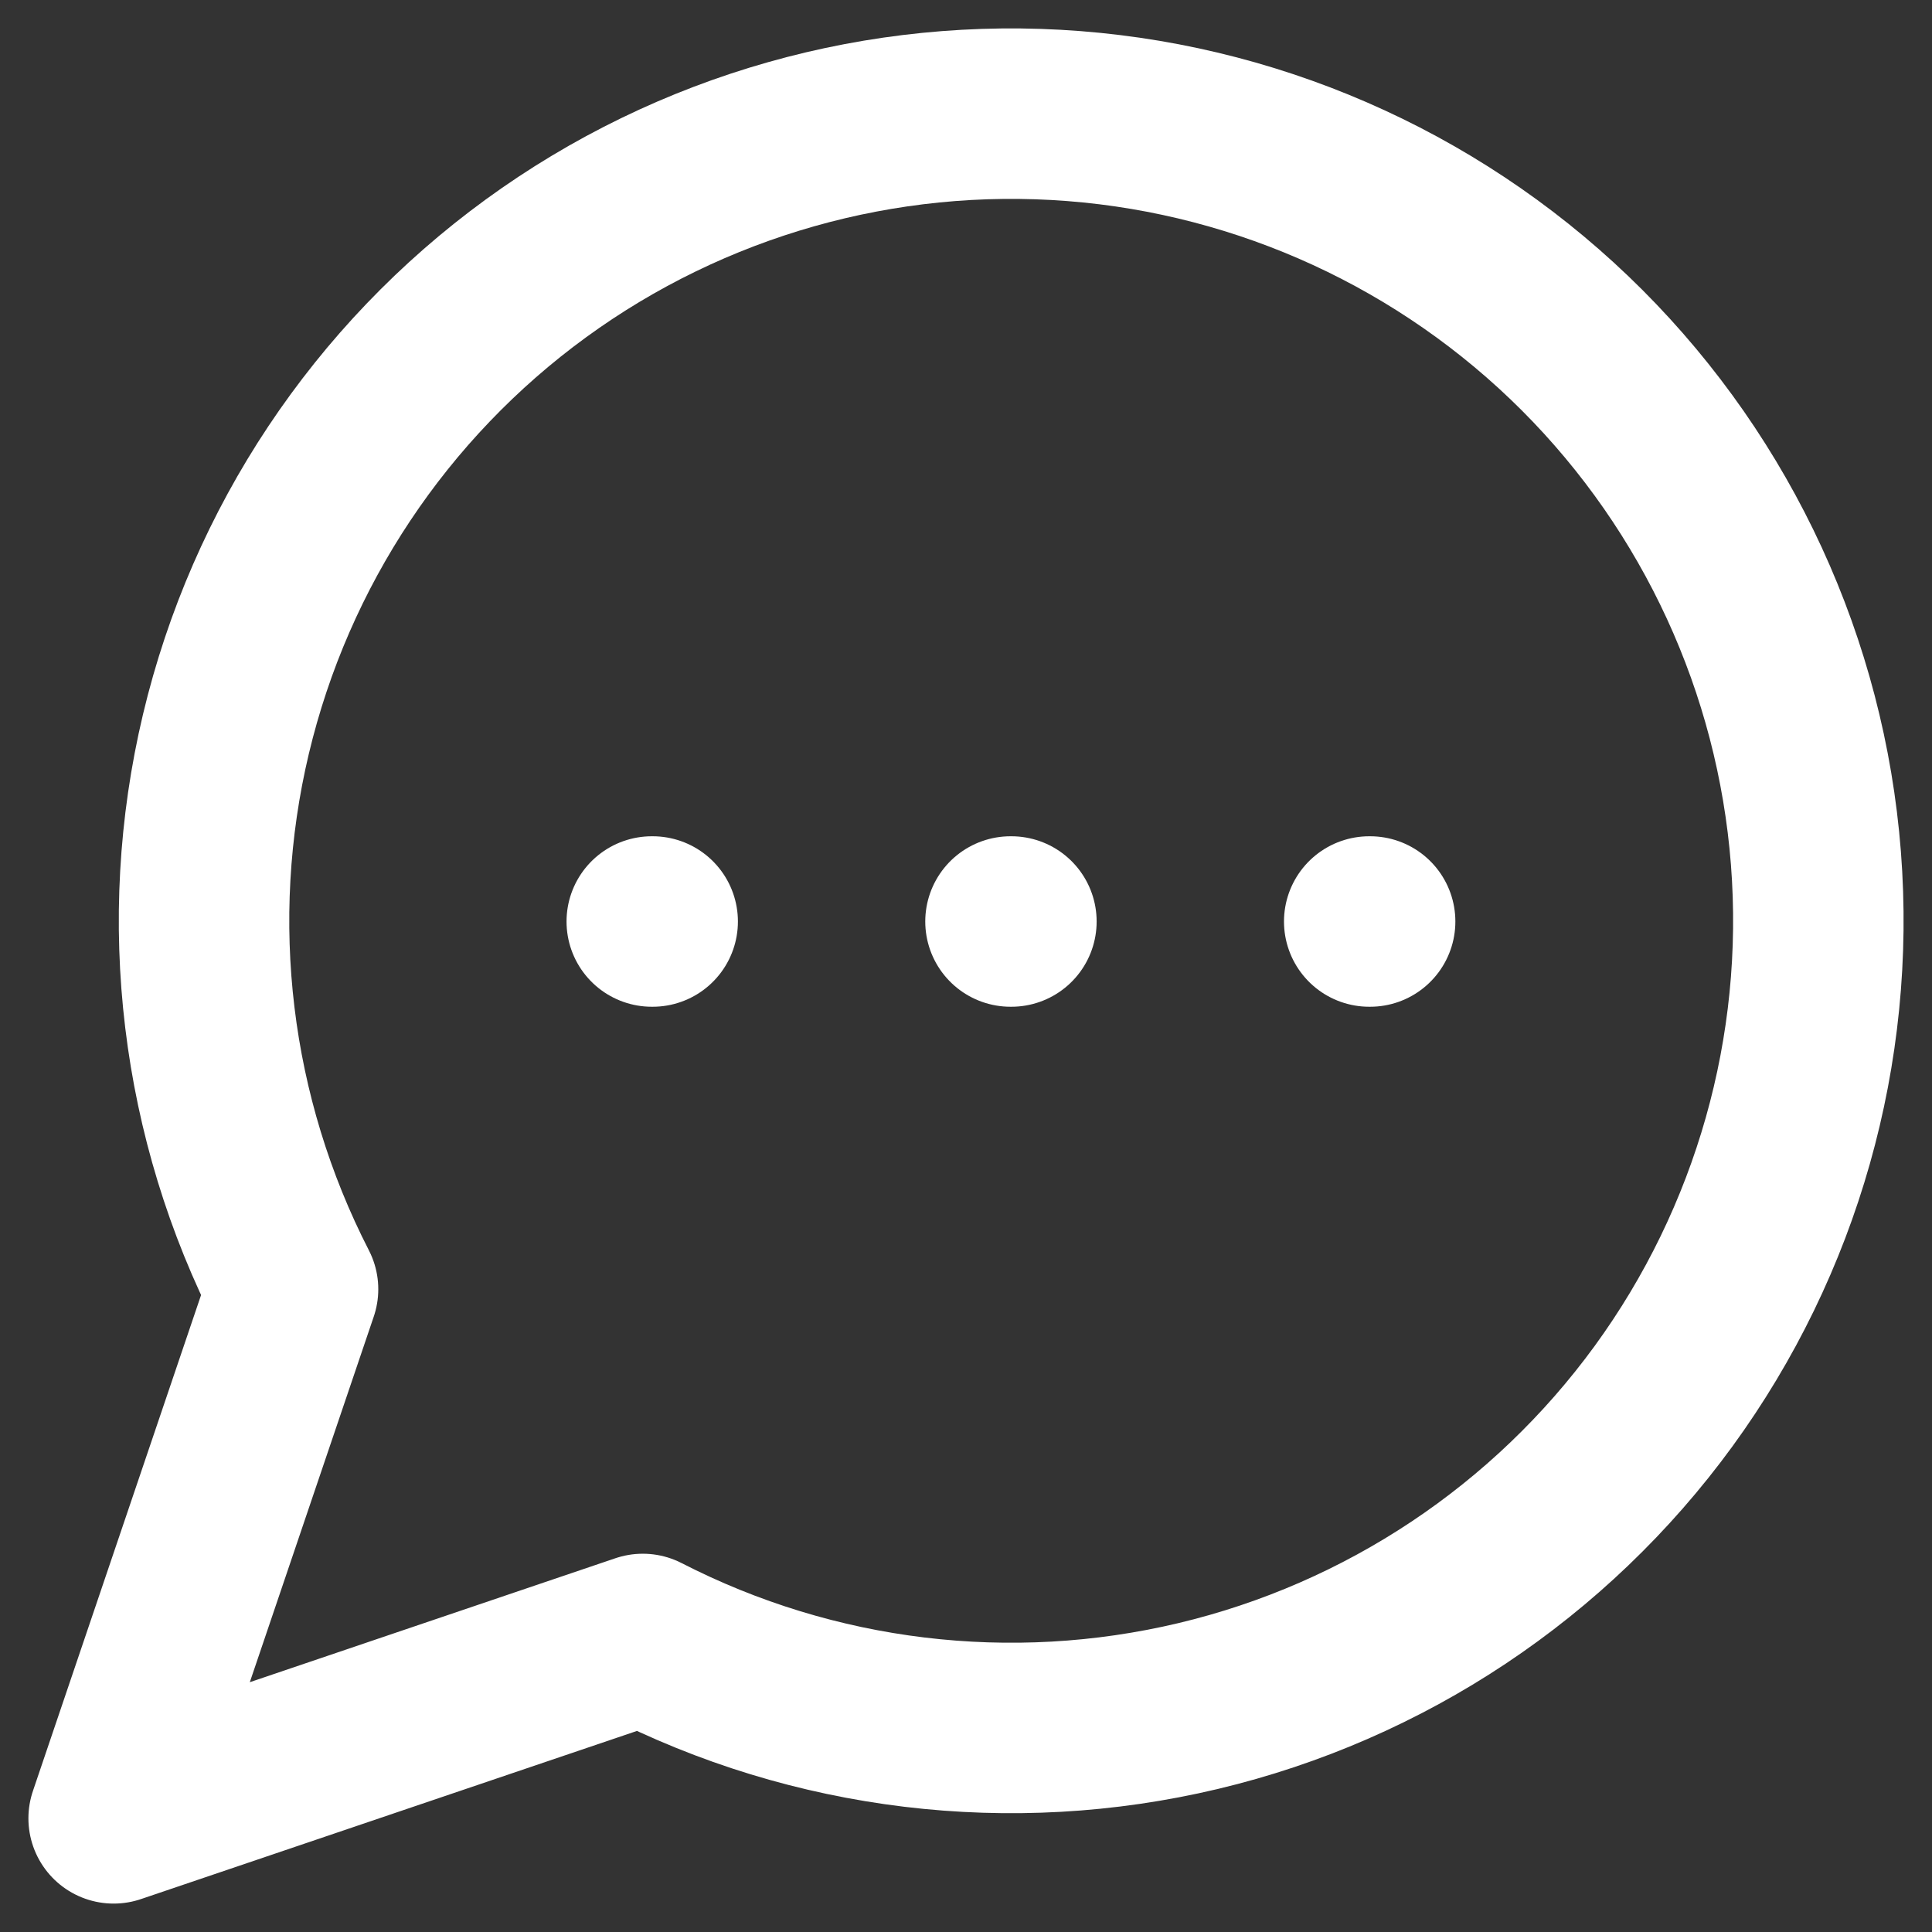 <svg width="34" height="34" viewBox="0 0 34 34" fill="none" xmlns="http://www.w3.org/2000/svg">
<rect x="0" y="0" width="34" height="34" fill="#333333" stroke="none"/>
<path d="M11.47 16.217H11.486M17.783 16.217H17.799M24.096 16.217H24.112M11.312 28.843C14.324 30.389 17.789 30.807 21.083 30.024C24.377 29.24 27.282 27.306 29.276 24.57C31.269 21.834 32.22 18.475 31.957 15.1C31.694 11.725 30.233 8.554 27.84 6.16C25.446 3.767 22.275 2.306 18.9 2.043C15.525 1.78 12.166 2.731 9.43 4.724C6.694 6.718 4.76 9.623 3.976 12.917C3.193 16.211 3.611 19.676 5.157 22.688L2 32L11.312 28.843Z" stroke="white" stroke-width="3" stroke-linecap="round" stroke-linejoin="round"/>
</svg>
